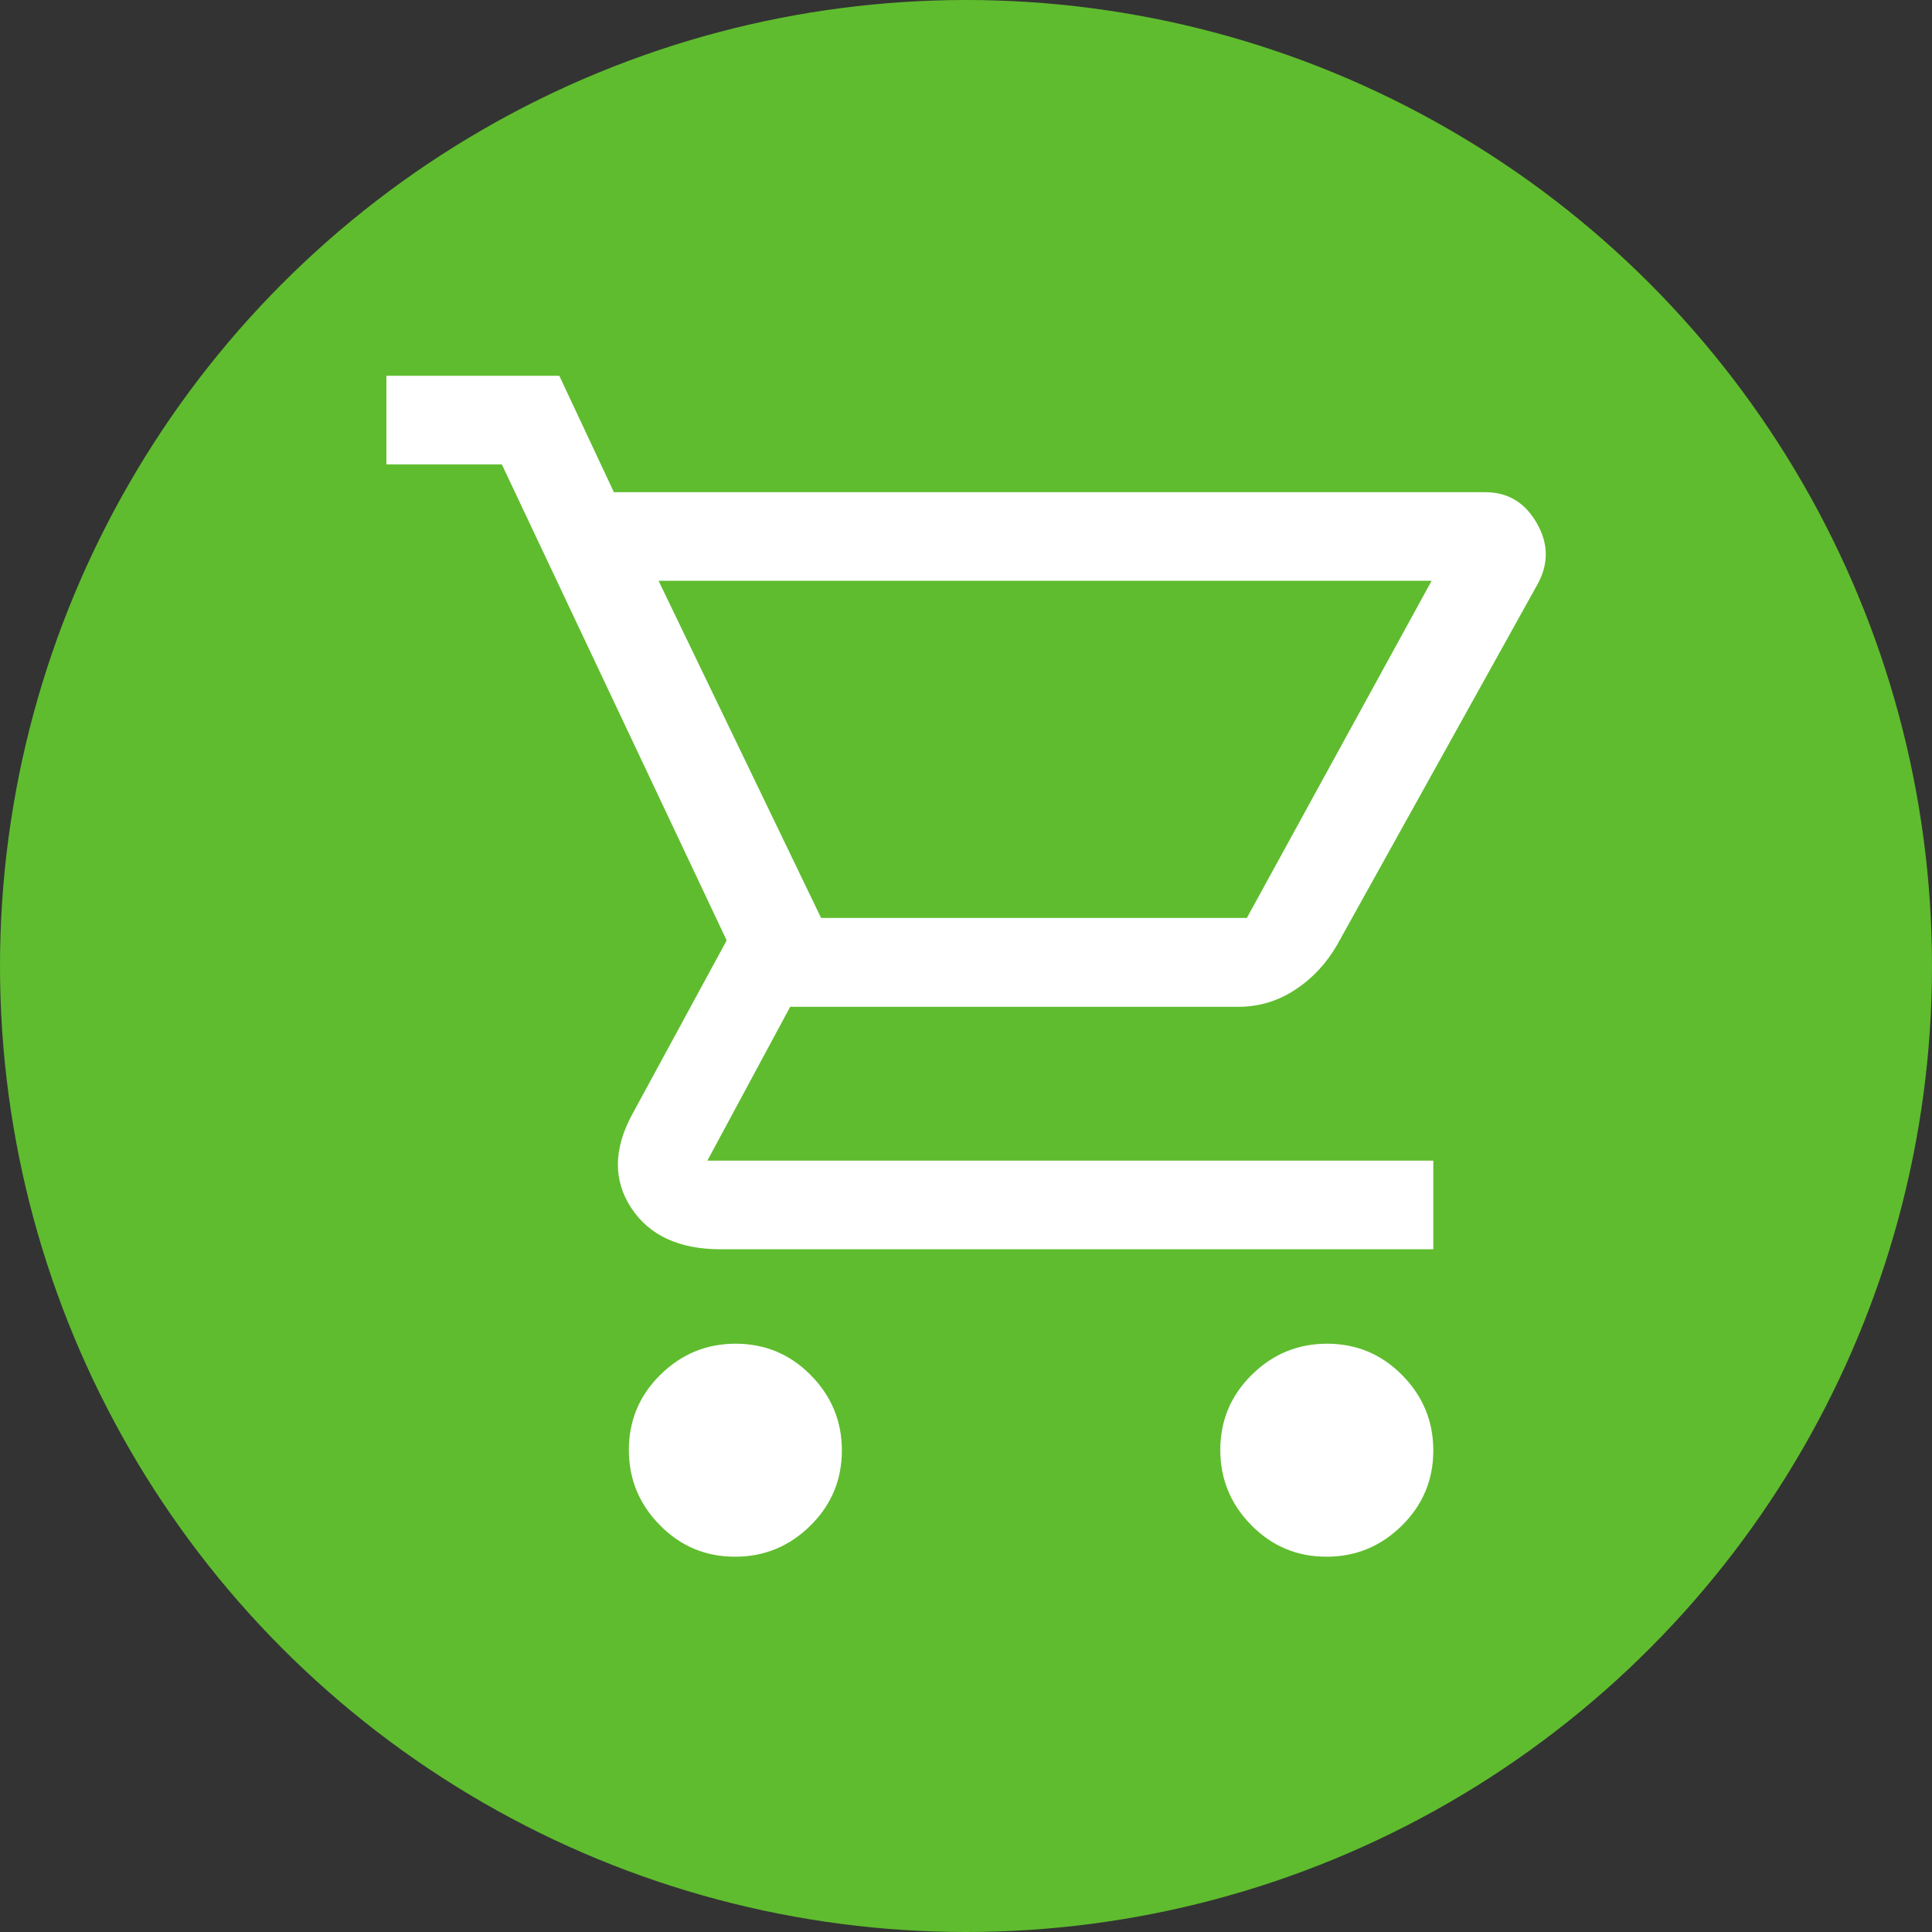 <?xml version="1.0" encoding="UTF-8"?><svg id="Ebene_1" xmlns="http://www.w3.org/2000/svg" viewBox="0 0 80 80"><rect x="0" y="0" width="80" height="80" fill="#333333" stroke="none"/><circle cx="40" cy="40" r="40" style="fill:#5fbc2e;"/><path d="m30.44,64.46c-1.22,0-2.25-.43-3.11-1.3-.86-.87-1.29-1.91-1.29-3.12s.43-2.25,1.3-3.11c.87-.86,1.91-1.29,3.12-1.29s2.25.43,3.11,1.3c.86.87,1.29,1.91,1.29,3.12s-.43,2.25-1.3,3.11c-.87.86-1.91,1.29-3.12,1.29Zm24.49,0c-1.22,0-2.25-.43-3.11-1.3-.86-.87-1.29-1.91-1.29-3.12s.43-2.25,1.3-3.11c.87-.86,1.91-1.29,3.12-1.29s2.25.43,3.11,1.3c.86.87,1.29,1.91,1.29,3.12s-.43,2.25-1.3,3.11c-.87.86-1.91,1.29-3.12,1.29ZM27.27,24.05l6.73,13.96h17.63l7.65-13.96H27.27Zm-1.84-3.67h36.07c.94,0,1.65.43,2.14,1.29.49.86.49,1.71,0,2.57l-8.27,14.88c-.45.78-1.03,1.4-1.75,1.87-.72.47-1.5.7-2.35.7h-18.55l-3.43,6.37h30.06v3.67h-29.51c-1.71,0-2.95-.57-3.7-1.71s-.74-2.43.03-3.86l3.92-7.22-9.31-19.71h-4.78v-3.67h7.16l2.27,4.84Zm8.57,17.63h17.63-17.63Z" style="fill:#fff;"/></svg>